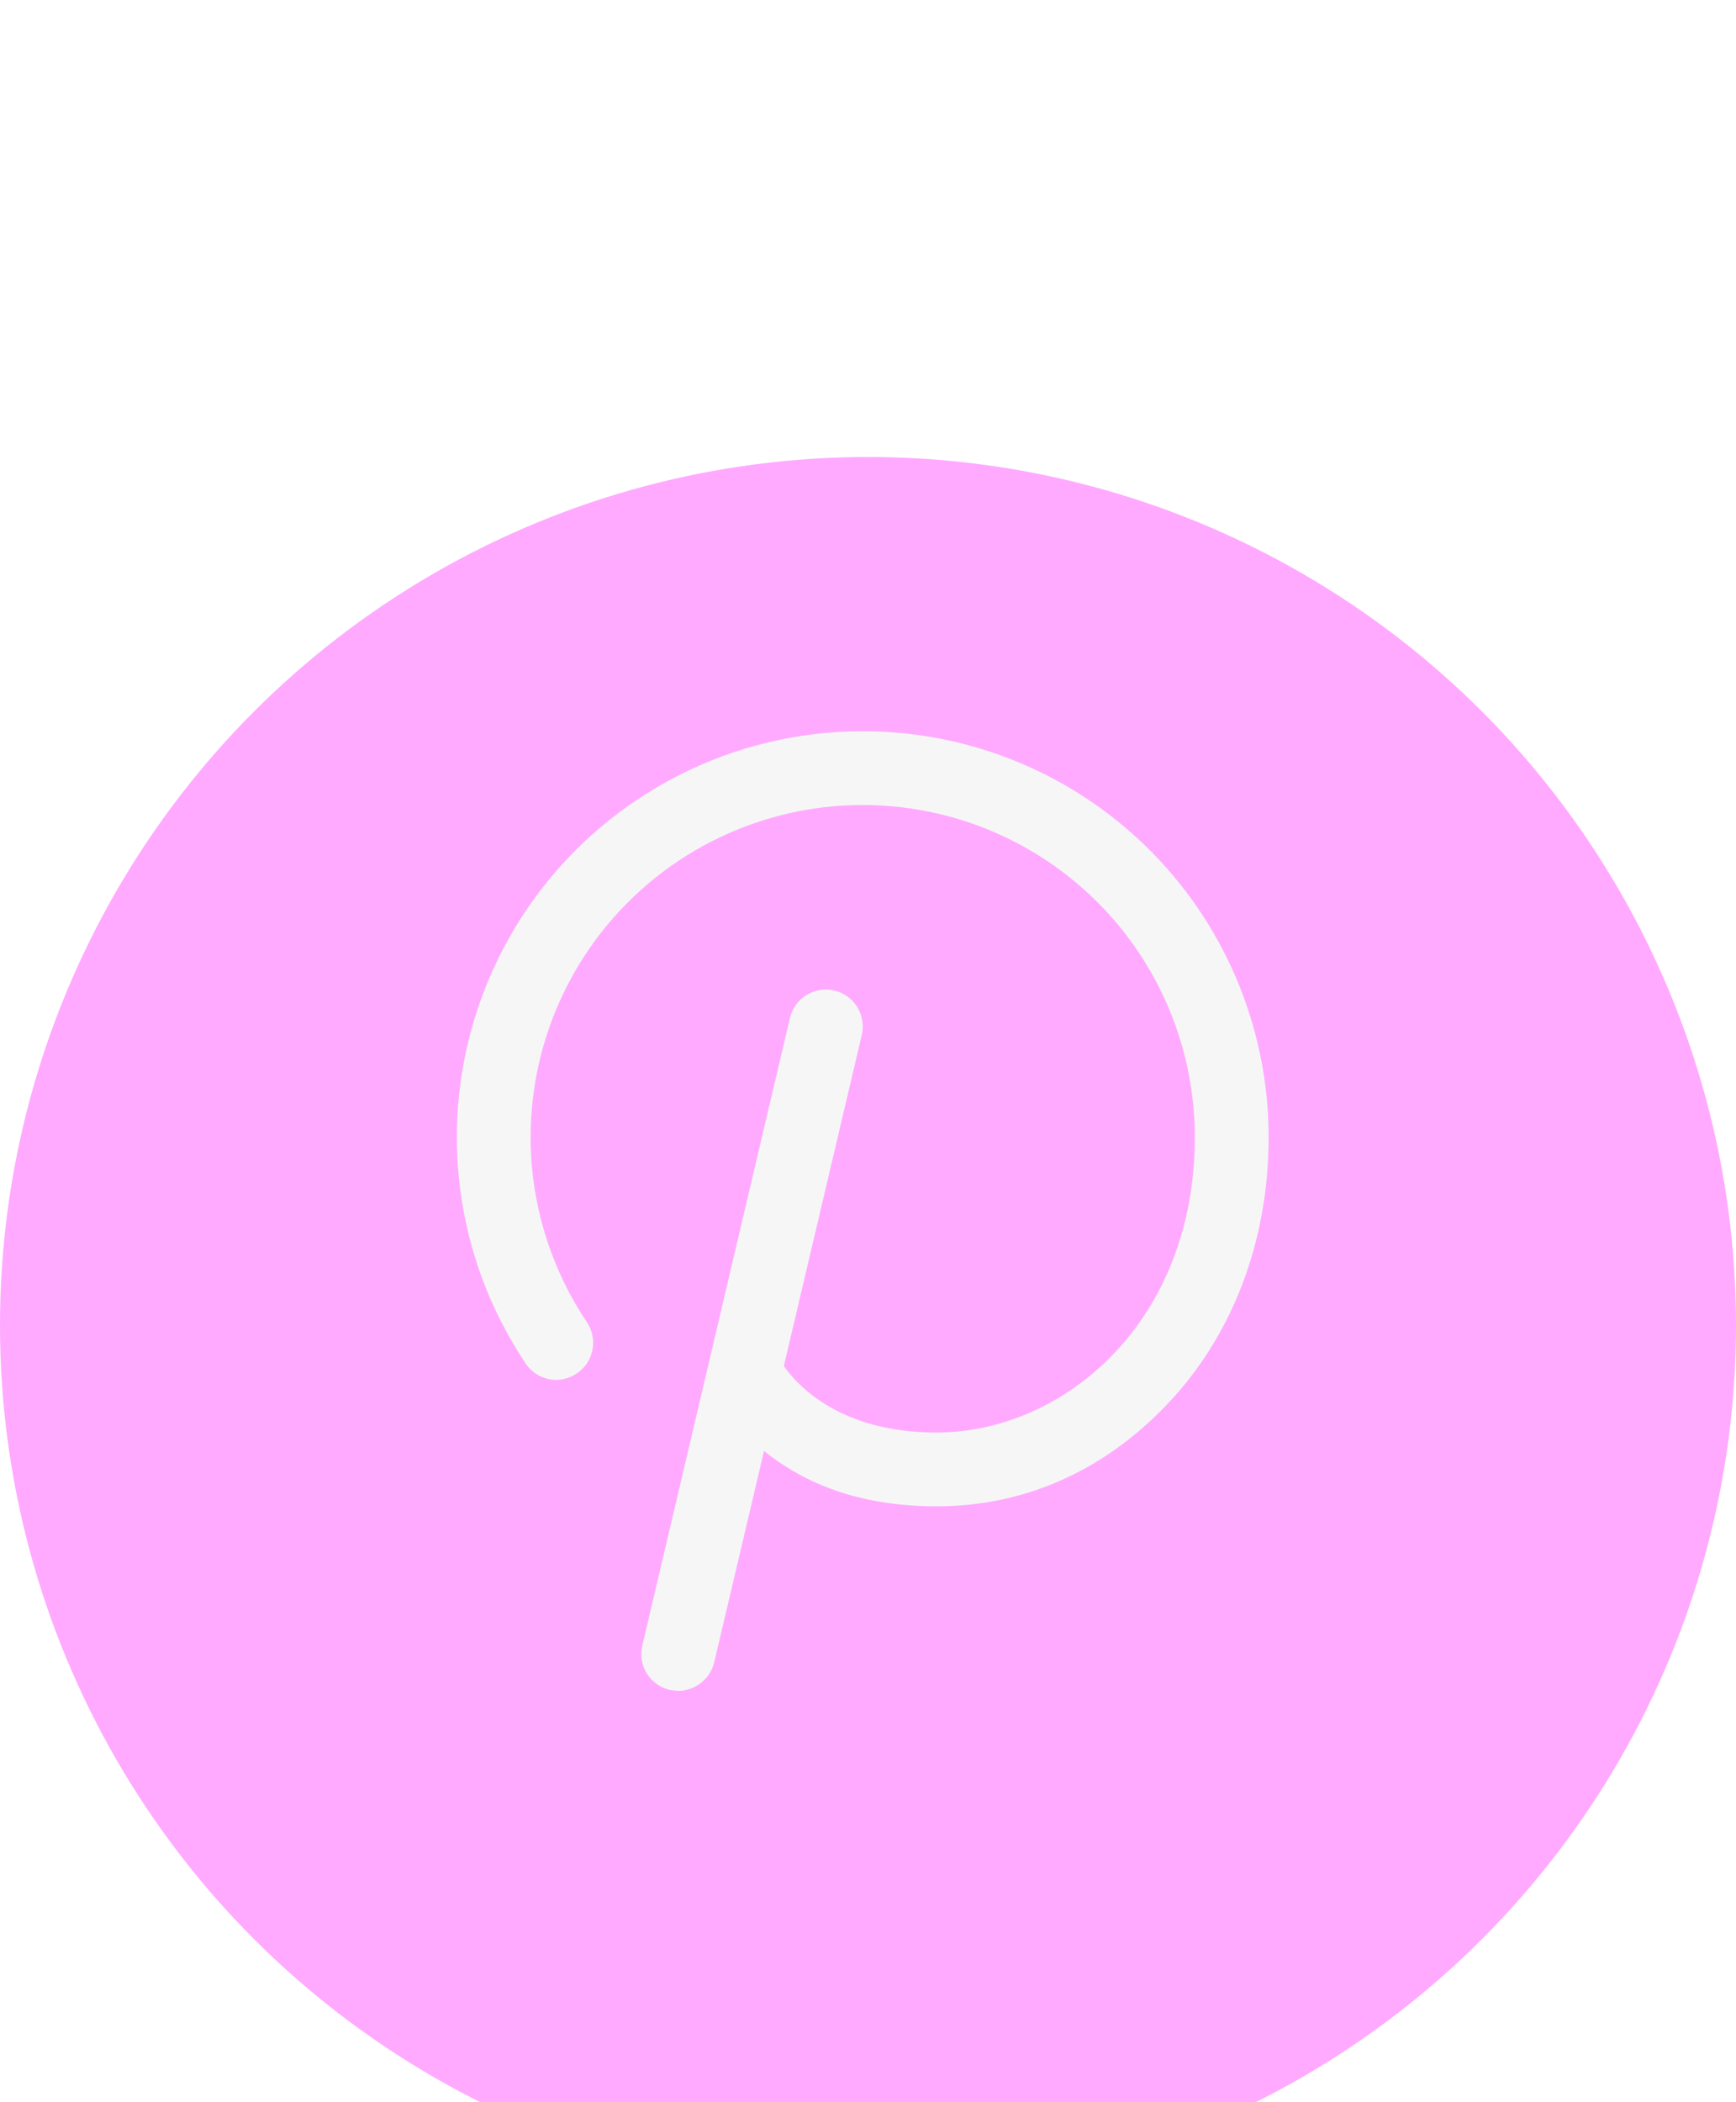 <svg width="38" height="46" viewBox="0 0 38 46" fill="none" xmlns="http://www.w3.org/2000/svg">
<g filter="url(#filter0_d_662_55562)">
<circle cx="19" cy="27" r="19" fill="#FFAAFF"/>
</g>
<path d="M27.77 24.884C27.77 27.166 26.972 29.246 25.528 30.75C24.085 32.255 22.338 32.961 20.5 32.961C18.663 32.961 17.492 32.366 16.724 31.75L15.634 36.374C15.591 36.551 15.49 36.709 15.348 36.822C15.205 36.936 15.029 36.998 14.846 37L14.665 36.98C14.561 36.956 14.463 36.912 14.377 36.85C14.29 36.789 14.217 36.711 14.161 36.621C14.104 36.531 14.066 36.431 14.049 36.326C14.031 36.221 14.035 36.114 14.059 36.011L17.29 22.279C17.338 22.07 17.467 21.889 17.649 21.776C17.831 21.662 18.05 21.625 18.259 21.674C18.468 21.722 18.649 21.851 18.762 22.033C18.876 22.215 18.913 22.434 18.865 22.643L17.158 29.892C17.471 30.336 18.41 31.346 20.5 31.346C23.277 31.346 26.154 28.933 26.154 24.884C26.154 23.749 25.888 22.629 25.377 21.614C24.867 20.6 24.125 19.72 23.213 19.044C22.3 18.367 21.242 17.915 20.123 17.721C19.004 17.528 17.855 17.599 16.769 17.93C15.682 18.26 14.689 18.841 13.867 19.625C13.045 20.409 12.419 21.374 12.037 22.444C11.656 23.514 11.531 24.658 11.671 25.785C11.812 26.912 12.215 27.99 12.847 28.933C12.906 29.021 12.947 29.12 12.968 29.224C12.989 29.328 12.989 29.435 12.968 29.539C12.948 29.643 12.907 29.742 12.848 29.831C12.789 29.919 12.713 29.995 12.625 30.054C12.537 30.114 12.438 30.156 12.334 30.178C12.23 30.199 12.122 30.2 12.018 30.179C11.913 30.158 11.814 30.117 11.726 30.057C11.638 29.997 11.562 29.921 11.504 29.831C10.732 28.679 10.24 27.361 10.068 25.983C9.897 24.606 10.05 23.208 10.516 21.901C10.982 20.593 11.748 19.413 12.752 18.456C13.757 17.498 14.972 16.788 16.299 16.384C17.627 15.981 19.031 15.893 20.399 16.13C21.766 16.366 23.06 16.92 24.175 17.746C25.29 18.573 26.196 19.649 26.82 20.888C27.444 22.128 27.77 23.496 27.77 24.884Z" fill="#F6F6F6"/>
<defs>
<filter id="filter0_d_662_55562" x="-10" y="0" width="58" height="58" filterUnits="userSpaceOnUse" color-interpolation-filters="sRGB">
<feFlood flood-opacity="0" result="BackgroundImageFix"/>
<feColorMatrix in="SourceAlpha" type="matrix" values="0 0 0 0 0 0 0 0 0 0 0 0 0 0 0 0 0 0 127 0" result="hardAlpha"/>
<feOffset dy="2"/>
<feGaussianBlur stdDeviation="5"/>
<feComposite in2="hardAlpha" operator="out"/>
<feColorMatrix type="matrix" values="0 0 0 0 0.886 0 0 0 0 0.188 0 0 0 0 0.565 0 0 0 0.09 0"/>
<feBlend mode="normal" in2="BackgroundImageFix" result="effect1_dropShadow_662_55562"/>
<feBlend mode="normal" in="SourceGraphic" in2="effect1_dropShadow_662_55562" result="shape"/>
</filter>
</defs>
</svg>

